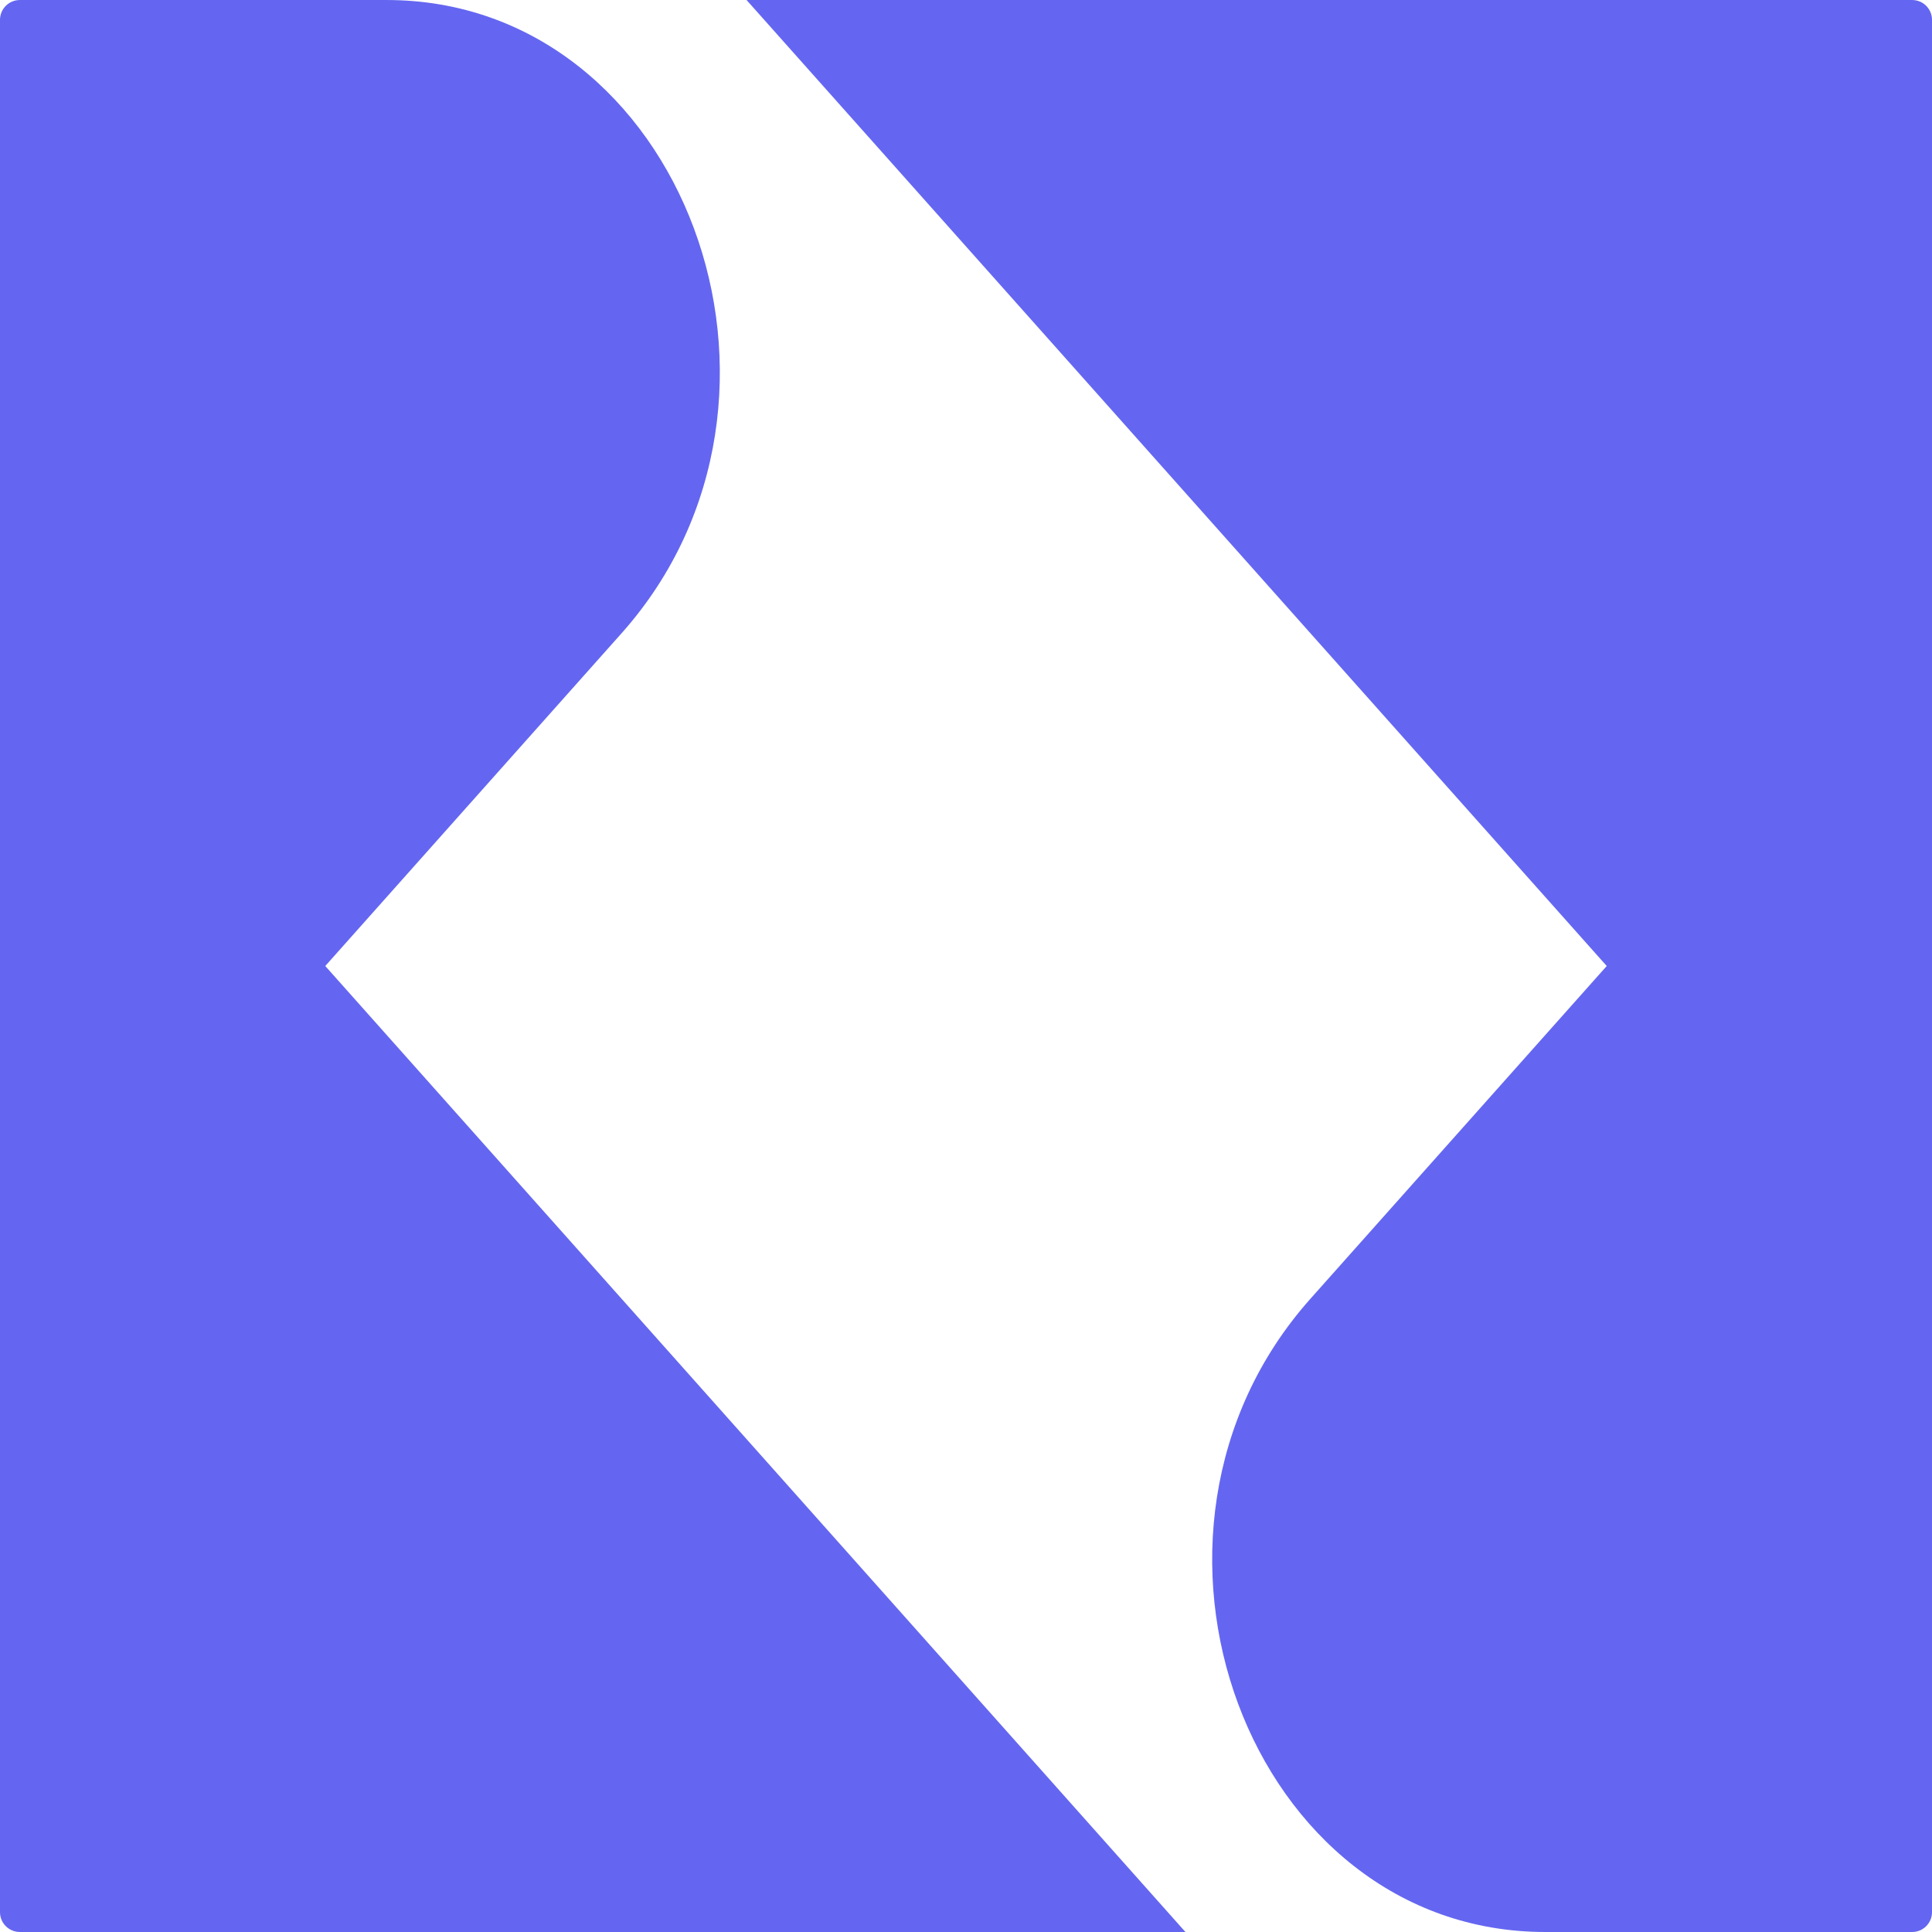 <svg width="256" height="256" viewBox="0 0 256 256" fill="none" xmlns="http://www.w3.org/2000/svg">
<g clip-path="url(#clip0_1105_1198)">
<path d="M212.9 128.001L173.631 172.101C145.855 203.295 165.49 256 204.759 256H253.372C254.824 256 256.001 254.823 256.001 253.371V2.631C256.001 1.179 254.824 0.002 253.372 0.002H98.923L212.9 128.001Z" fill="#6466F1"/>
<path d="M43.101 128.001L82.37 83.9C110.146 52.707 90.511 0.002 51.242 0.002H2.629C1.177 0.002 0 1.179 0 2.631L0 253.371C0 254.823 1.177 256 2.629 256H157.078L43.101 128.001Z" fill="#6466F1"/>
</g>
<defs>
<clipPath id="clip0_1105_1198">
<rect width="256" height="256" fill="white"/>
</clipPath>
</defs>
</svg>
